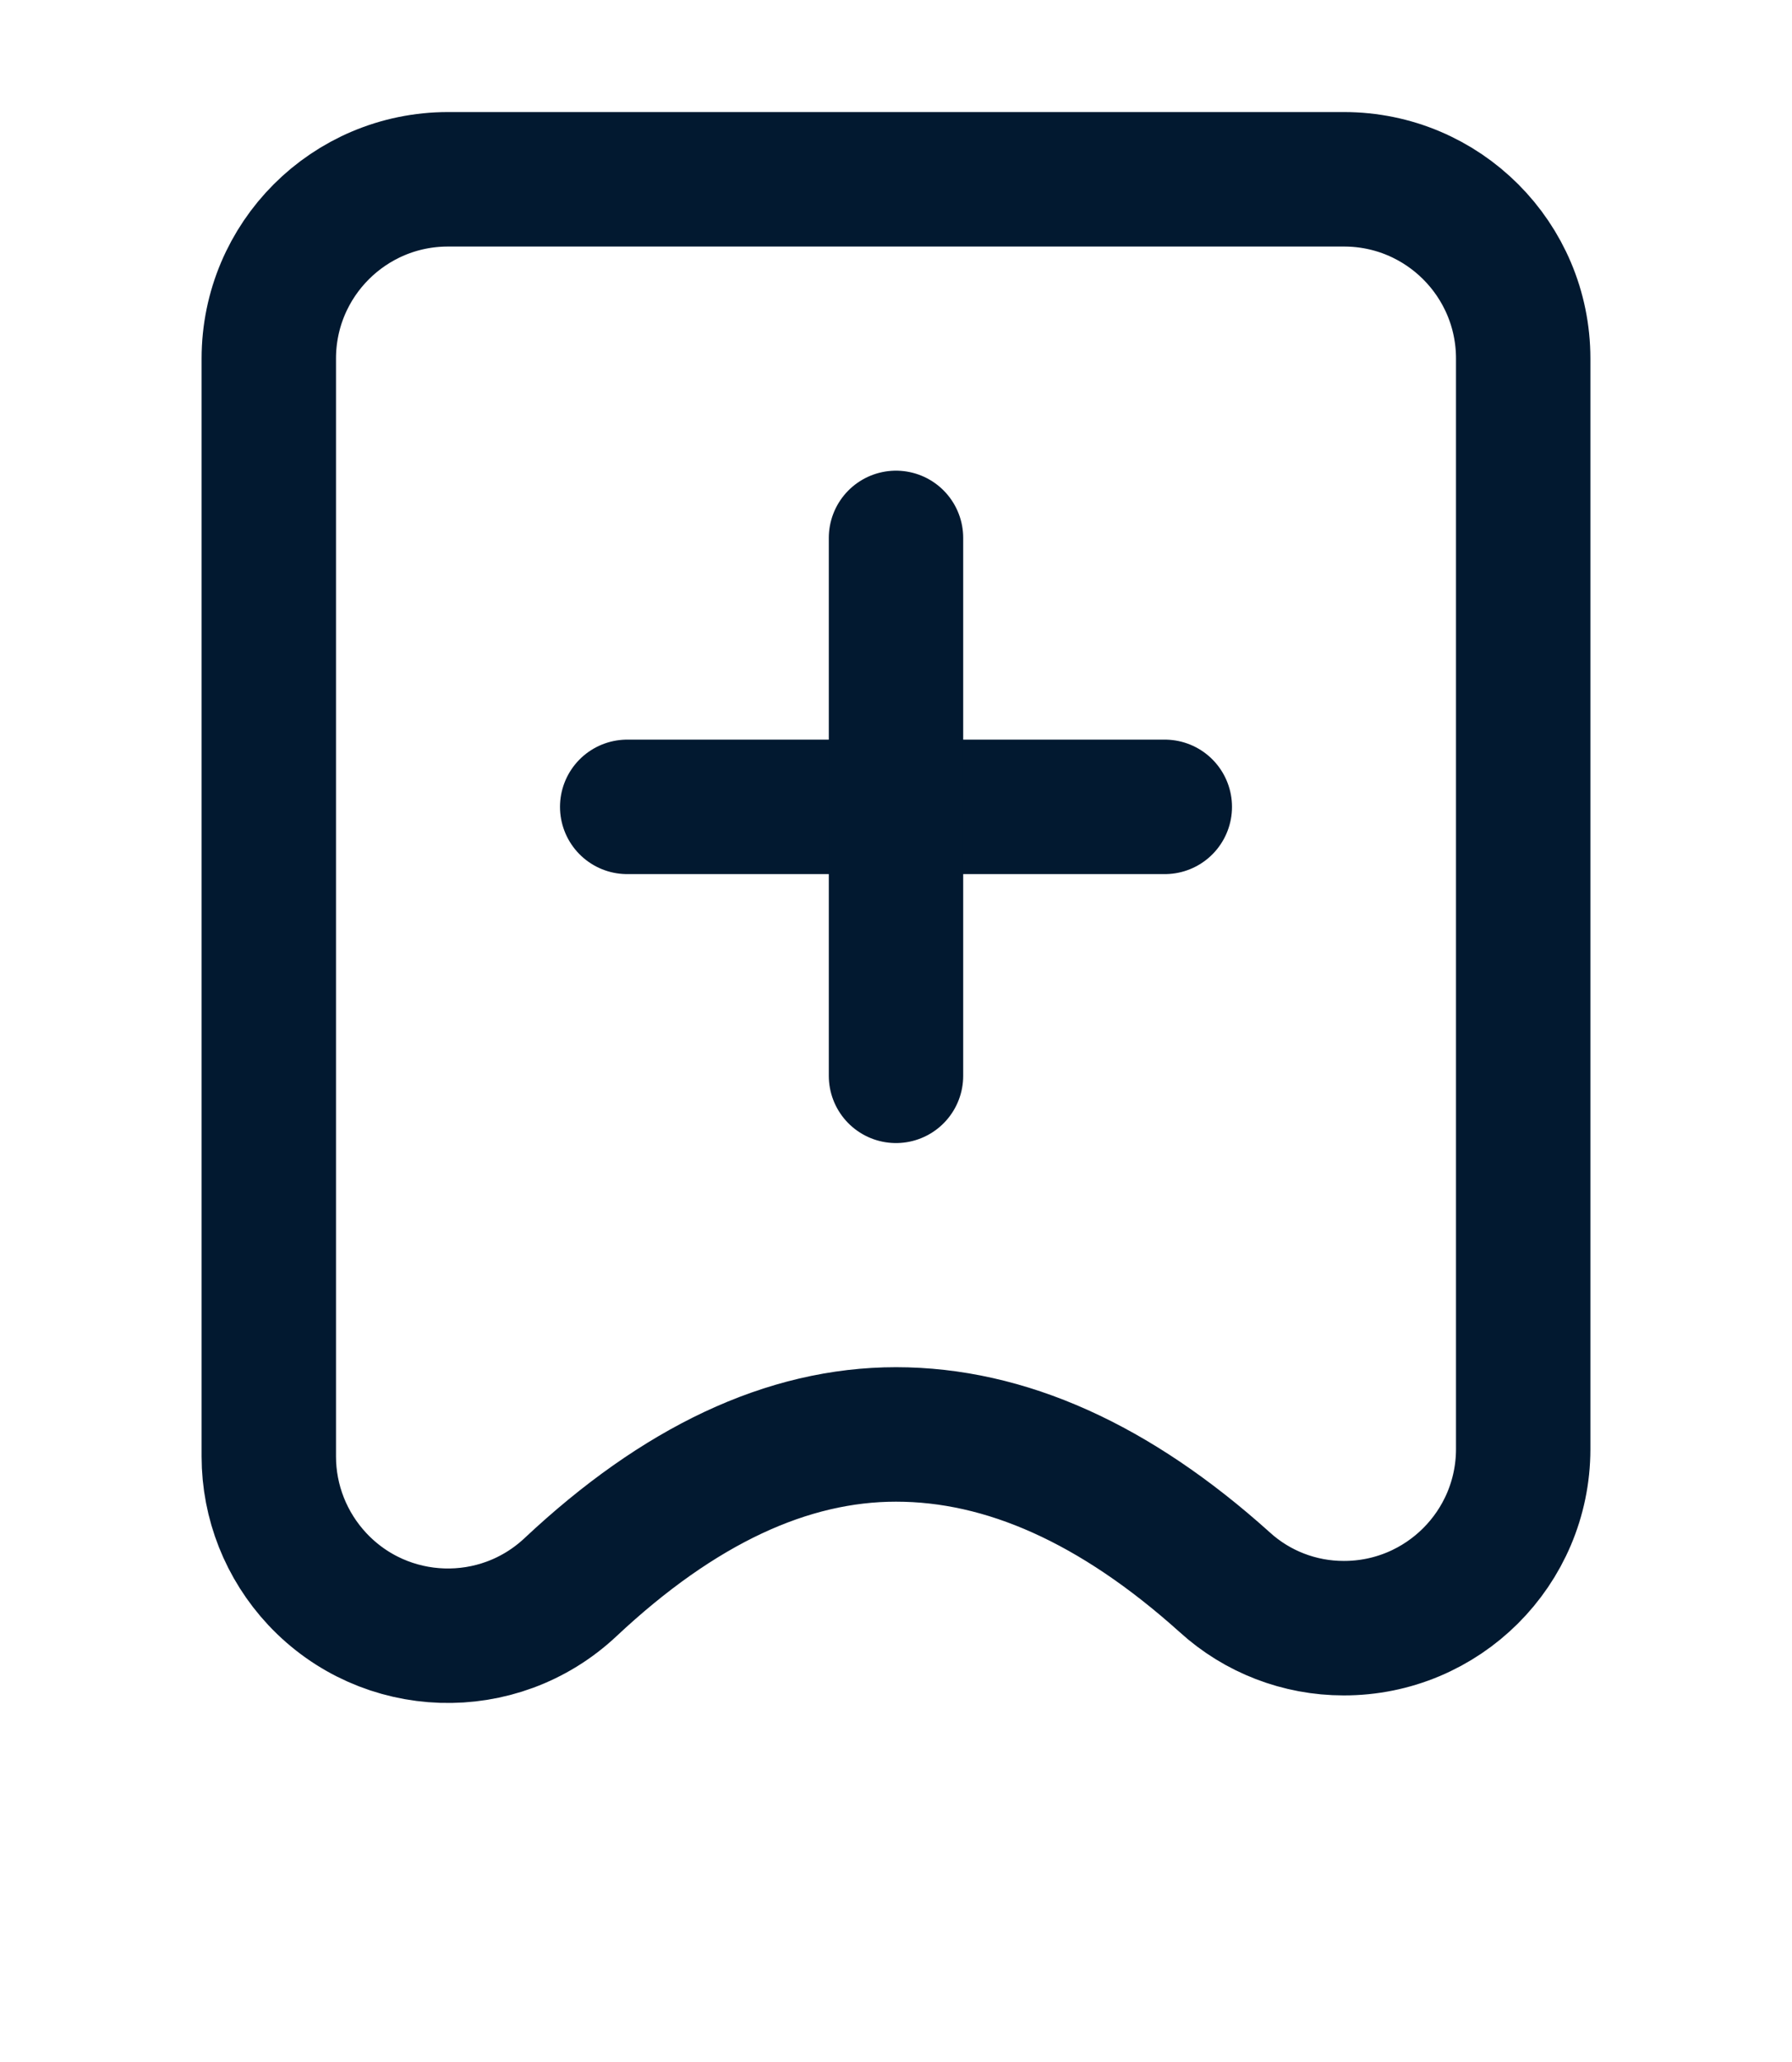 <?xml version="1.0" encoding="UTF-8"?>
<svg width="20px" height="23px" viewBox="0 0 20 23" version="1.1" xmlns="http://www.w3.org/2000/svg">
    <title>1075A623-E628-4D15-A5DF-8D90C8387659</title>
    <g id="Homepage---V01---Klassisch" stroke="none" stroke-width="1" fill="none" fill-rule="evenodd">
        <g id="2.0-Rheintaler.ch---Icons-Overview" transform="translate(-230, -330)" stroke="#021930" stroke-width="1.5">
            <g id="Dunkelblau" transform="translate(230, 270)">
                <g id="IC_bookmark" transform="translate(0, 60)">
                    <g id="bookmark" transform="translate(3, 2)">
                        <path d="M10,7 L4,7" id="Vector" stroke-linecap="round" stroke-linejoin="round" stroke-dasharray="0,0"></path>
                        <path d="M7,4 L7,10" id="Vector" stroke-linecap="round" stroke-linejoin="round" stroke-dasharray="0,0"></path>
                        <path d="M2,0 L12,0 C13.105,-2.02906125e-16 14,0.895 14,2 L14,14.165 C13.998,15.27 13.101,16.163 11.996,16.161 C11.505,16.161 11.031,15.979 10.667,15.647 C9.445,14.549 8.222,14 7,14 C5.789,14 4.578,14.568 3.367,15.704 C2.561,16.46 1.296,16.419 0.541,15.613 C0.194,15.242 0,14.754 0,14.246 L0,2 C-1.3527075e-16,0.895 0.895,2.02906125e-16 2,0 Z" id="Rectangle"></path>
                    </g>
                </g>
            </g>
        </g>
    </g>
</svg>